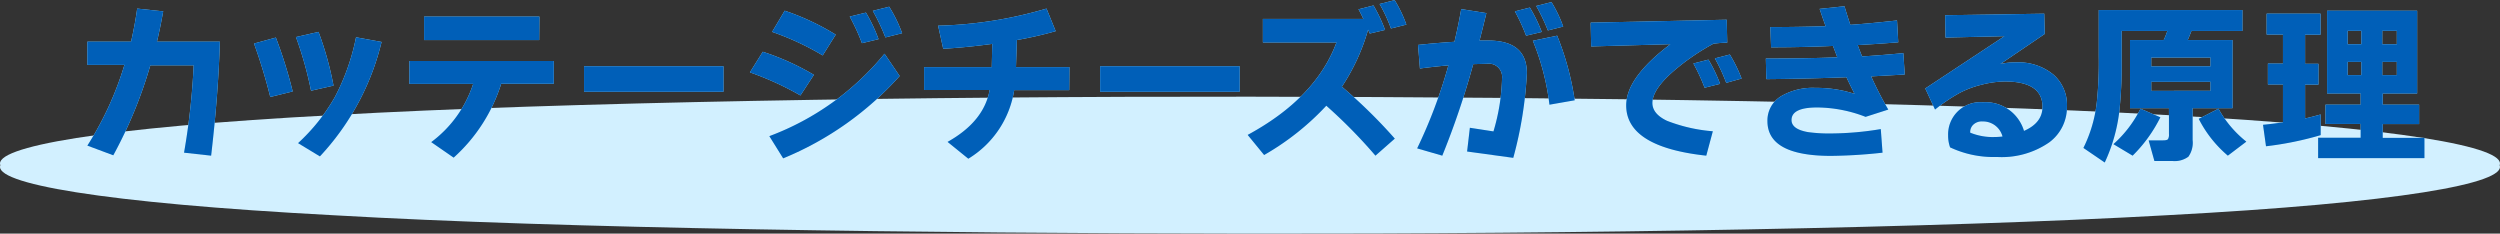 <svg xmlns="http://www.w3.org/2000/svg" width="343.38" height="32.09" viewBox="0 0 343.38 32.09">
  <rect x="0" y="0" width="343.38" height="32.09" fill="#333333" stroke="none"/>
  <defs>
    <style>
      .cls-1 {
        fill: #d2f0ff;
      }

      .cls-2 {
        fill: #a6e1ff;
      }

      .cls-3 {
        fill: #005fb8;
      }
    </style>
  </defs>
  <g id="レイヤー_2" data-name="レイヤー 2">
    <g id="レイヤー_1-2" data-name="レイヤー 1">
      <g id="principle_title_cottagecheese">
        <path class="cls-1" d="M.05,23.31c-1-2.49,13.57-5.18,45.87-6.89,31.32-1.77,80.37-2.57,125.77-2.52s94.45.75,125.77,2.52c32.3,1.71,46.87,4.4,45.87,6.89,1,2.48-13.57,5.17-45.87,6.88-31.32,1.77-80.37,2.57-125.77,2.52S77.24,32,45.92,30.19C13.62,28.48-.95,25.79.05,23.31Z" transform="translate(0 -0.62)"/>
        <g>
          <g>
            <path class="cls-2" d="M30.2,6.34Q30,13.42,29,22l-3.72-.41a95.63,95.63,0,0,0,1.32-12H20.65a61.56,61.56,0,0,1-5.09,12.36L12,20.62A44.22,44.22,0,0,0,17.09,9.53H12V6.34h6c.37-1.62.65-3.13.84-4.54l3.58.38-.07.36c-.23,1.28-.49,2.55-.79,3.8Z" transform="translate(0 -0.62)"/>
            <path class="cls-2" d="M40.2,13.18l-3.08.76A74.93,74.93,0,0,0,34.89,6.6l3-.82A61.89,61.89,0,0,1,40.2,13.18Zm5.61-.8-3.09.7a50.66,50.66,0,0,0-2.07-7.37L43.75,5A44.3,44.3,0,0,1,45.81,12.38Zm6.6-6A35,35,0,0,1,43.94,22.1l-3-1.82A26.25,26.25,0,0,0,46,13.94a30.14,30.14,0,0,0,2.9-8.2Z" transform="translate(0 -0.62)"/>
            <path class="cls-2" d="M76.06,12.12H68.84a22.78,22.78,0,0,1-6.53,10.15l-3.08-2.13a16.24,16.24,0,0,0,5.76-8H56.23V9H76.06Zm-2-6H58.25V2.9H74.09Z" transform="translate(0 -0.62)"/>
            <path class="cls-2" d="M99.37,13.22H80.22V9.72H99.37Z" transform="translate(0 -0.62)"/>
            <path class="cls-2" d="M111.79,10.9l-1.85,2.83A41.29,41.29,0,0,0,103,10.56l1.77-2.83A34.81,34.81,0,0,1,111.79,10.9Zm11.78.16a43.74,43.74,0,0,1-16,11.31l-1.9-3.05A37.32,37.32,0,0,0,121.49,8Zm-8.78-5.68L113,8.23A37.26,37.26,0,0,0,106.05,5l1.73-2.91A34.11,34.11,0,0,1,114.79,5.38Zm5.88.62-2.28.55a28.58,28.58,0,0,0-1.68-3.65l2.23-.55A21.37,21.37,0,0,1,120.67,6Zm3.24-.82-2.3.58a27.77,27.77,0,0,0-1.73-3.65l2.25-.57A19.25,19.25,0,0,1,123.91,5.18Z" transform="translate(0 -0.62)"/>
            <path class="cls-2" d="M146.86,13H139.3A13.42,13.42,0,0,1,133,22.42l-2.85-2.31q5-2.8,5.78-7.13h-9V9.84h9.29l.07-3.19q-3.52.48-6.74.67l-.7-3.17A57.4,57.4,0,0,0,143.74,1.8L145,4.9a54.54,54.54,0,0,1-5.33,1.22l-.12,3.72h7.34Z" transform="translate(0 -0.62)"/>
            <path class="cls-2" d="M170.27,13.22H151.11V9.72h19.16Z" transform="translate(0 -0.62)"/>
            <path class="cls-2" d="M191.58,19.66,188.92,22a69.84,69.84,0,0,0-6.75-6.86,36.19,36.19,0,0,1-8.54,6.77l-2.26-2.76q9.36-5.07,12.2-12.7H173.46V3.22h13.8c-.25-.53-.48-1-.67-1.32l2.06-.53a20.26,20.26,0,0,1,1.59,3.36l-2.11.5c0-.11-.12-.29-.22-.53a27.84,27.84,0,0,1-3.6,7.83A70.18,70.18,0,0,1,191.58,19.66ZM193.17,4l-2.12.53a21.56,21.56,0,0,0-1.56-3.36l2.07-.53A17.55,17.55,0,0,1,193.17,4Z" transform="translate(0 -0.62)"/>
            <path class="cls-2" d="M209.72,10.66a54.16,54.16,0,0,1-1.87,11.64l-6.34-.87.38-3.26,3.24.5a27.76,27.76,0,0,0,1.18-7.29,1.82,1.82,0,0,0-2.09-2l-1.87.05A111.46,111.46,0,0,1,198.1,22l-3.45-1A68.26,68.26,0,0,0,198.94,9.6c-1.31.11-2.61.26-3.91.43l-.26-3.24c1.6-.17,3.26-.32,5-.43.37-1.55.68-3.05.93-4.49l3.46.55c-.32,1.32-.63,2.57-.94,3.77h1.18Q209.72,6.19,209.72,10.66Zm2-5.64-2.11.5a25.55,25.55,0,0,0-1.54-3.34l2.06-.52A20.26,20.26,0,0,1,211.76,5Zm4.53,9.38-3.43.6a33.7,33.7,0,0,0-2.28-8.78l3.34-.7A38.7,38.7,0,0,1,216.29,14.4ZM214.71,4.27l-2.11.53A25.36,25.36,0,0,0,211,1.44L213.1.91A17.55,17.55,0,0,1,214.71,4.27Z" transform="translate(0 -0.62)"/>
            <path class="cls-2" d="M237.24,6.48c-.57,0-1.21.06-1.89.14a31.13,31.13,0,0,0-5,3.36q-3.39,2.79-3.39,4.78c0,1,.67,1.82,2,2.45a22.09,22.09,0,0,0,6.3,1.44L234.36,22q-11-1.19-11-6.91,0-3.82,6.07-8.4L218.55,7l-.07-3.27,18.69-.4Zm-1,5.66-2.11.53a25.41,25.41,0,0,0-1.54-3.33l2.07-.53A20.21,20.21,0,0,1,236.26,12.14Zm3-.74L237.1,12a23.57,23.57,0,0,0-1.56-3.36l2.06-.53A20,20,0,0,1,239.21,11.4Z" transform="translate(0 -0.62)"/>
            <path class="cls-2" d="M261.62,10.85c-1.28.08-2.82.17-4.61.26a48,48,0,0,0,2.35,4.56l-3.12,1a18.66,18.66,0,0,0-6.64-1.29c-2.36,0-3.53.57-3.53,1.73,0,.83.74,1.38,2.23,1.65a21.28,21.28,0,0,0,3.36.19,42.6,42.6,0,0,0,6.67-.6l.24,3.24a70.14,70.14,0,0,1-7.08.44q-8.73,0-8.73-4.78a3.89,3.89,0,0,1,1.87-3.41,8.59,8.59,0,0,1,4.7-1.15,17.07,17.07,0,0,1,5.4.82c-.41-.8-.79-1.56-1.12-2.28q-5.38.21-11,.26l-.07-2.83q5.88,0,9.81-.17c-.12-.35-.32-.87-.59-1.56-2.85.13-5.69.19-8.5.19l-.1-2.78q3.67,0,7.59-.12c-.27-.75-.55-1.55-.82-2.38l3.41-.36q.48,1.59.81,2.55,2.76-.19,6.41-.6l.17,3c-1.7.14-3.55.27-5.57.38q.19.52.6,1.56,2.64-.16,5.67-.45Z" transform="translate(0 -0.62)"/>
            <path class="cls-2" d="M283.9,15.24a6,6,0,0,1-2.44,4.94,11.47,11.47,0,0,1-7.18,2,14,14,0,0,1-6.43-1.32,4.69,4.69,0,0,1-.27-1.61,4.42,4.42,0,0,1,4.76-4.58A5.52,5.52,0,0,1,278,18.6c1.69-.74,2.54-1.84,2.54-3.31q0-3.48-5.18-3.48a13.39,13.39,0,0,0-3.2.45,13.13,13.13,0,0,0-3.07,1.16,23.7,23.7,0,0,0-3.31,2.25l-1.34-2.9,10.87-7.18-8.09.19-.05-3.07,13.61-.21.07,2.78-6.09,4.13a9,9,0,0,1,2.16-.22,7.55,7.55,0,0,1,5.18,1.73A5.51,5.51,0,0,1,283.9,15.24Zm-8.85,4.13a2.77,2.77,0,0,0-2.76-2.07,1.67,1.67,0,0,0-1.27.46,1.4,1.4,0,0,0-.41,1.08,8.15,8.15,0,0,0,3.36.6A9.47,9.47,0,0,0,275.05,19.37Z" transform="translate(0 -0.62)"/>
            <path class="cls-2" d="M308,4.87h-7c-.12.31-.28.72-.51,1.25h6.15v9.36h-5.48v4.37a3.31,3.31,0,0,1-.58,2.29,3.19,3.19,0,0,1-2.22.59h-2.45l-.79-2.83h2c.35,0,.57-.06.66-.17a1.24,1.24,0,0,0,.13-.7V15.48h-5.35V6.12h4.63a10.51,10.51,0,0,0,.5-1.25h-6.28V9.14a57.09,57.09,0,0,1-.32,6.8,23,23,0,0,1-2,7l-2.93-2A18.76,18.76,0,0,0,288,14.66a52.26,52.26,0,0,0,.27-6.28V2H308ZM296.73,16.73A19.64,19.64,0,0,1,292.92,22l-2.64-1.58A16.07,16.07,0,0,0,294,15.55Zm6.89-7V8.52h-8.14V9.74Zm0,3.36V11.86h-8.14V13.1Zm4.9,7L306,22a16.31,16.31,0,0,1-4-5.06l2.71-1.39A15.12,15.12,0,0,0,308.52,20.06Z" transform="translate(0 -0.62)"/>
            <path class="cls-2" d="M318.75,19.18a44.73,44.73,0,0,1-7.51,1.53l-.41-2.95c1-.1,1.9-.21,2.74-.34v-5.2H311.5V9.36h2.07v-4h-2.24V2.5h7.4V5.38h-2.12v4h1.83v2.86h-1.83v4.65c.64-.14,1.36-.33,2.14-.55ZM333,22.34h-14.6v-2.8h5.84v-1.9h-4.83V15h4.83V13.46h-4.61V2.09H332V13.46h-4.73V15h5v2.66h-5v1.9H333ZM324.34,6.7V4.85h-1.89V6.7Zm0,4.24V9.12h-1.89v1.82Zm4.87-4.24V4.85h-2V6.7Zm0,4.24V9.12h-2v1.82Z" transform="translate(0 -0.62)"/>
          </g>
          <g>
            <path class="cls-3" d="M30.2,6.34Q30,13.42,29,22l-3.72-.41a95.63,95.63,0,0,0,1.32-12H20.65a61.56,61.56,0,0,1-5.09,12.36L12,20.62A44.22,44.22,0,0,0,17.09,9.53H12V6.34h6c.37-1.62.65-3.13.84-4.54l3.58.38-.07.36c-.23,1.28-.49,2.55-.79,3.8Z" transform="translate(0 -0.62)"/>
            <path class="cls-3" d="M40.2,13.18l-3.08.76A74.93,74.93,0,0,0,34.89,6.6l3-.82A61.89,61.89,0,0,1,40.2,13.18Zm5.61-.8-3.09.7a50.66,50.66,0,0,0-2.07-7.37L43.75,5A44.3,44.3,0,0,1,45.81,12.38Zm6.6-6A35,35,0,0,1,43.94,22.1l-3-1.82A26.25,26.25,0,0,0,46,13.94a30.14,30.14,0,0,0,2.9-8.2Z" transform="translate(0 -0.62)"/>
            <path class="cls-3" d="M76.06,12.12H68.84a22.78,22.78,0,0,1-6.53,10.15l-3.08-2.13a16.24,16.24,0,0,0,5.76-8H56.23V9H76.06Zm-2-6H58.25V2.9H74.09Z" transform="translate(0 -0.62)"/>
            <path class="cls-3" d="M99.37,13.22H80.22V9.72H99.37Z" transform="translate(0 -0.62)"/>
            <path class="cls-3" d="M111.79,10.9l-1.85,2.83A41.29,41.29,0,0,0,103,10.56l1.77-2.83A34.81,34.81,0,0,1,111.79,10.9Zm11.78.16a43.74,43.74,0,0,1-16,11.31l-1.9-3.05A37.32,37.32,0,0,0,121.49,8Zm-8.78-5.68L113,8.23A37.26,37.26,0,0,0,106.05,5l1.73-2.91A34.11,34.11,0,0,1,114.79,5.38Zm5.88.62-2.28.55a28.58,28.58,0,0,0-1.68-3.65l2.23-.55A21.37,21.37,0,0,1,120.67,6Zm3.24-.82-2.3.58a27.77,27.77,0,0,0-1.73-3.65l2.25-.57A19.25,19.25,0,0,1,123.91,5.18Z" transform="translate(0 -0.62)"/>
            <path class="cls-3" d="M146.86,13H139.3A13.42,13.42,0,0,1,133,22.42l-2.85-2.31q5-2.8,5.78-7.13h-9V9.84h9.29l.07-3.19q-3.52.48-6.74.67l-.7-3.17A57.4,57.4,0,0,0,143.74,1.8L145,4.9a54.54,54.54,0,0,1-5.33,1.22l-.12,3.72h7.34Z" transform="translate(0 -0.62)"/>
            <path class="cls-3" d="M170.27,13.22H151.11V9.72h19.16Z" transform="translate(0 -0.62)"/>
            <path class="cls-3" d="M191.58,19.66,188.92,22a69.84,69.84,0,0,0-6.75-6.86,36.19,36.19,0,0,1-8.54,6.77l-2.26-2.76q9.36-5.07,12.2-12.7H173.46V3.22h13.8c-.25-.53-.48-1-.67-1.32l2.06-.53a20.26,20.26,0,0,1,1.59,3.36l-2.11.5c0-.11-.12-.29-.22-.53a27.84,27.84,0,0,1-3.6,7.83A70.18,70.18,0,0,1,191.58,19.66ZM193.17,4l-2.12.53a21.56,21.56,0,0,0-1.56-3.36l2.07-.53A17.55,17.55,0,0,1,193.17,4Z" transform="translate(0 -0.62)"/>
            <path class="cls-3" d="M209.72,10.66a54.16,54.16,0,0,1-1.87,11.64l-6.34-.87.38-3.26,3.24.5a27.76,27.76,0,0,0,1.18-7.29,1.82,1.82,0,0,0-2.09-2l-1.87.05A111.46,111.46,0,0,1,198.1,22l-3.45-1A68.26,68.26,0,0,0,198.94,9.6c-1.31.11-2.61.26-3.91.43l-.26-3.24c1.6-.17,3.26-.32,5-.43.37-1.55.68-3.05.93-4.49l3.46.55c-.32,1.32-.63,2.57-.94,3.77h1.18Q209.72,6.19,209.72,10.66Zm2-5.64-2.11.5a25.55,25.55,0,0,0-1.54-3.34l2.06-.52A20.26,20.26,0,0,1,211.76,5Zm4.53,9.38-3.43.6a33.7,33.7,0,0,0-2.28-8.78l3.34-.7A38.7,38.7,0,0,1,216.29,14.4ZM214.71,4.27l-2.11.53A25.36,25.36,0,0,0,211,1.44L213.1.91A17.55,17.55,0,0,1,214.71,4.27Z" transform="translate(0 -0.62)"/>
            <path class="cls-3" d="M237.24,6.48c-.57,0-1.21.06-1.89.14a31.13,31.13,0,0,0-5,3.36q-3.39,2.79-3.39,4.78c0,1,.67,1.82,2,2.45a22.09,22.09,0,0,0,6.3,1.44L234.36,22q-11-1.19-11-6.91,0-3.82,6.07-8.4L218.55,7l-.07-3.27,18.69-.4Zm-1,5.66-2.11.53a25.41,25.41,0,0,0-1.54-3.33l2.07-.53A20.21,20.21,0,0,1,236.26,12.14Zm3-.74L237.1,12a23.57,23.57,0,0,0-1.56-3.36l2.06-.53A20,20,0,0,1,239.21,11.4Z" transform="translate(0 -0.62)"/>
            <path class="cls-3" d="M261.62,10.85c-1.28.08-2.82.17-4.61.26a48,48,0,0,0,2.35,4.56l-3.12,1a18.66,18.66,0,0,0-6.64-1.29c-2.36,0-3.53.57-3.53,1.73,0,.83.74,1.38,2.23,1.65a21.28,21.28,0,0,0,3.36.19,42.6,42.6,0,0,0,6.67-.6l.24,3.24a70.14,70.14,0,0,1-7.08.44q-8.73,0-8.73-4.78a3.89,3.89,0,0,1,1.87-3.41,8.59,8.59,0,0,1,4.7-1.15,17.07,17.07,0,0,1,5.4.82c-.41-.8-.79-1.56-1.12-2.28q-5.38.21-11,.26l-.07-2.83q5.88,0,9.81-.17c-.12-.35-.32-.87-.59-1.56-2.85.13-5.69.19-8.5.19l-.1-2.78q3.67,0,7.59-.12c-.27-.75-.55-1.55-.82-2.38l3.41-.36q.48,1.59.81,2.55,2.76-.19,6.41-.6l.17,3c-1.7.14-3.55.27-5.57.38q.19.52.6,1.56,2.64-.16,5.67-.45Z" transform="translate(0 -0.62)"/>
            <path class="cls-3" d="M283.9,15.24a6,6,0,0,1-2.44,4.94,11.47,11.47,0,0,1-7.18,2,14,14,0,0,1-6.43-1.32,4.69,4.69,0,0,1-.27-1.61,4.42,4.42,0,0,1,4.76-4.58A5.52,5.52,0,0,1,278,18.6c1.69-.74,2.54-1.84,2.54-3.31q0-3.48-5.18-3.48a13.39,13.39,0,0,0-3.2.45,13.13,13.13,0,0,0-3.07,1.16,23.7,23.7,0,0,0-3.31,2.25l-1.34-2.9,10.87-7.18-8.09.19-.05-3.07,13.61-.21.07,2.78-6.09,4.13a9,9,0,0,1,2.16-.22,7.55,7.55,0,0,1,5.18,1.73A5.51,5.51,0,0,1,283.9,15.24Zm-8.85,4.13a2.77,2.77,0,0,0-2.76-2.07,1.67,1.67,0,0,0-1.27.46,1.4,1.4,0,0,0-.41,1.08,8.15,8.15,0,0,0,3.36.6A9.47,9.47,0,0,0,275.05,19.37Z" transform="translate(0 -0.62)"/>
            <path class="cls-3" d="M308,4.87h-7c-.12.31-.28.72-.51,1.25h6.15v9.36h-5.48v4.37a3.31,3.31,0,0,1-.58,2.29,3.19,3.19,0,0,1-2.22.59h-2.45l-.79-2.83h2c.35,0,.57-.06.66-.17a1.24,1.24,0,0,0,.13-.7V15.48h-5.35V6.12h4.63a10.51,10.51,0,0,0,.5-1.25h-6.28V9.14a57.09,57.09,0,0,1-.32,6.8,23,23,0,0,1-2,7l-2.93-2A18.76,18.76,0,0,0,288,14.66a52.26,52.26,0,0,0,.27-6.28V2H308ZM296.73,16.73A19.64,19.64,0,0,1,292.92,22l-2.64-1.58A16.07,16.07,0,0,0,294,15.55Zm6.89-7V8.52h-8.14V9.74Zm0,3.36V11.86h-8.14V13.1Zm4.9,7L306,22a16.31,16.31,0,0,1-4-5.06l2.71-1.39A15.12,15.12,0,0,0,308.52,20.06Z" transform="translate(0 -0.62)"/>
            <path class="cls-3" d="M318.75,19.18a44.73,44.73,0,0,1-7.51,1.53l-.41-2.95c1-.1,1.9-.21,2.74-.34v-5.2H311.5V9.36h2.07v-4h-2.24V2.5h7.4V5.38h-2.12v4h1.83v2.86h-1.83v4.65c.64-.14,1.36-.33,2.14-.55ZM333,22.34h-14.6v-2.8h5.84v-1.9h-4.83V15h4.83V13.46h-4.61V2.09H332V13.46h-4.73V15h5v2.66h-5v1.9H333ZM324.34,6.7V4.85h-1.89V6.7Zm0,4.24V9.12h-1.89v1.82Zm4.87-4.24V4.85h-2V6.7Zm0,4.24V9.12h-2v1.82Z" transform="translate(0 -0.62)"/>
          </g>
        </g>
      </g>
    </g>
  </g>
</svg>
